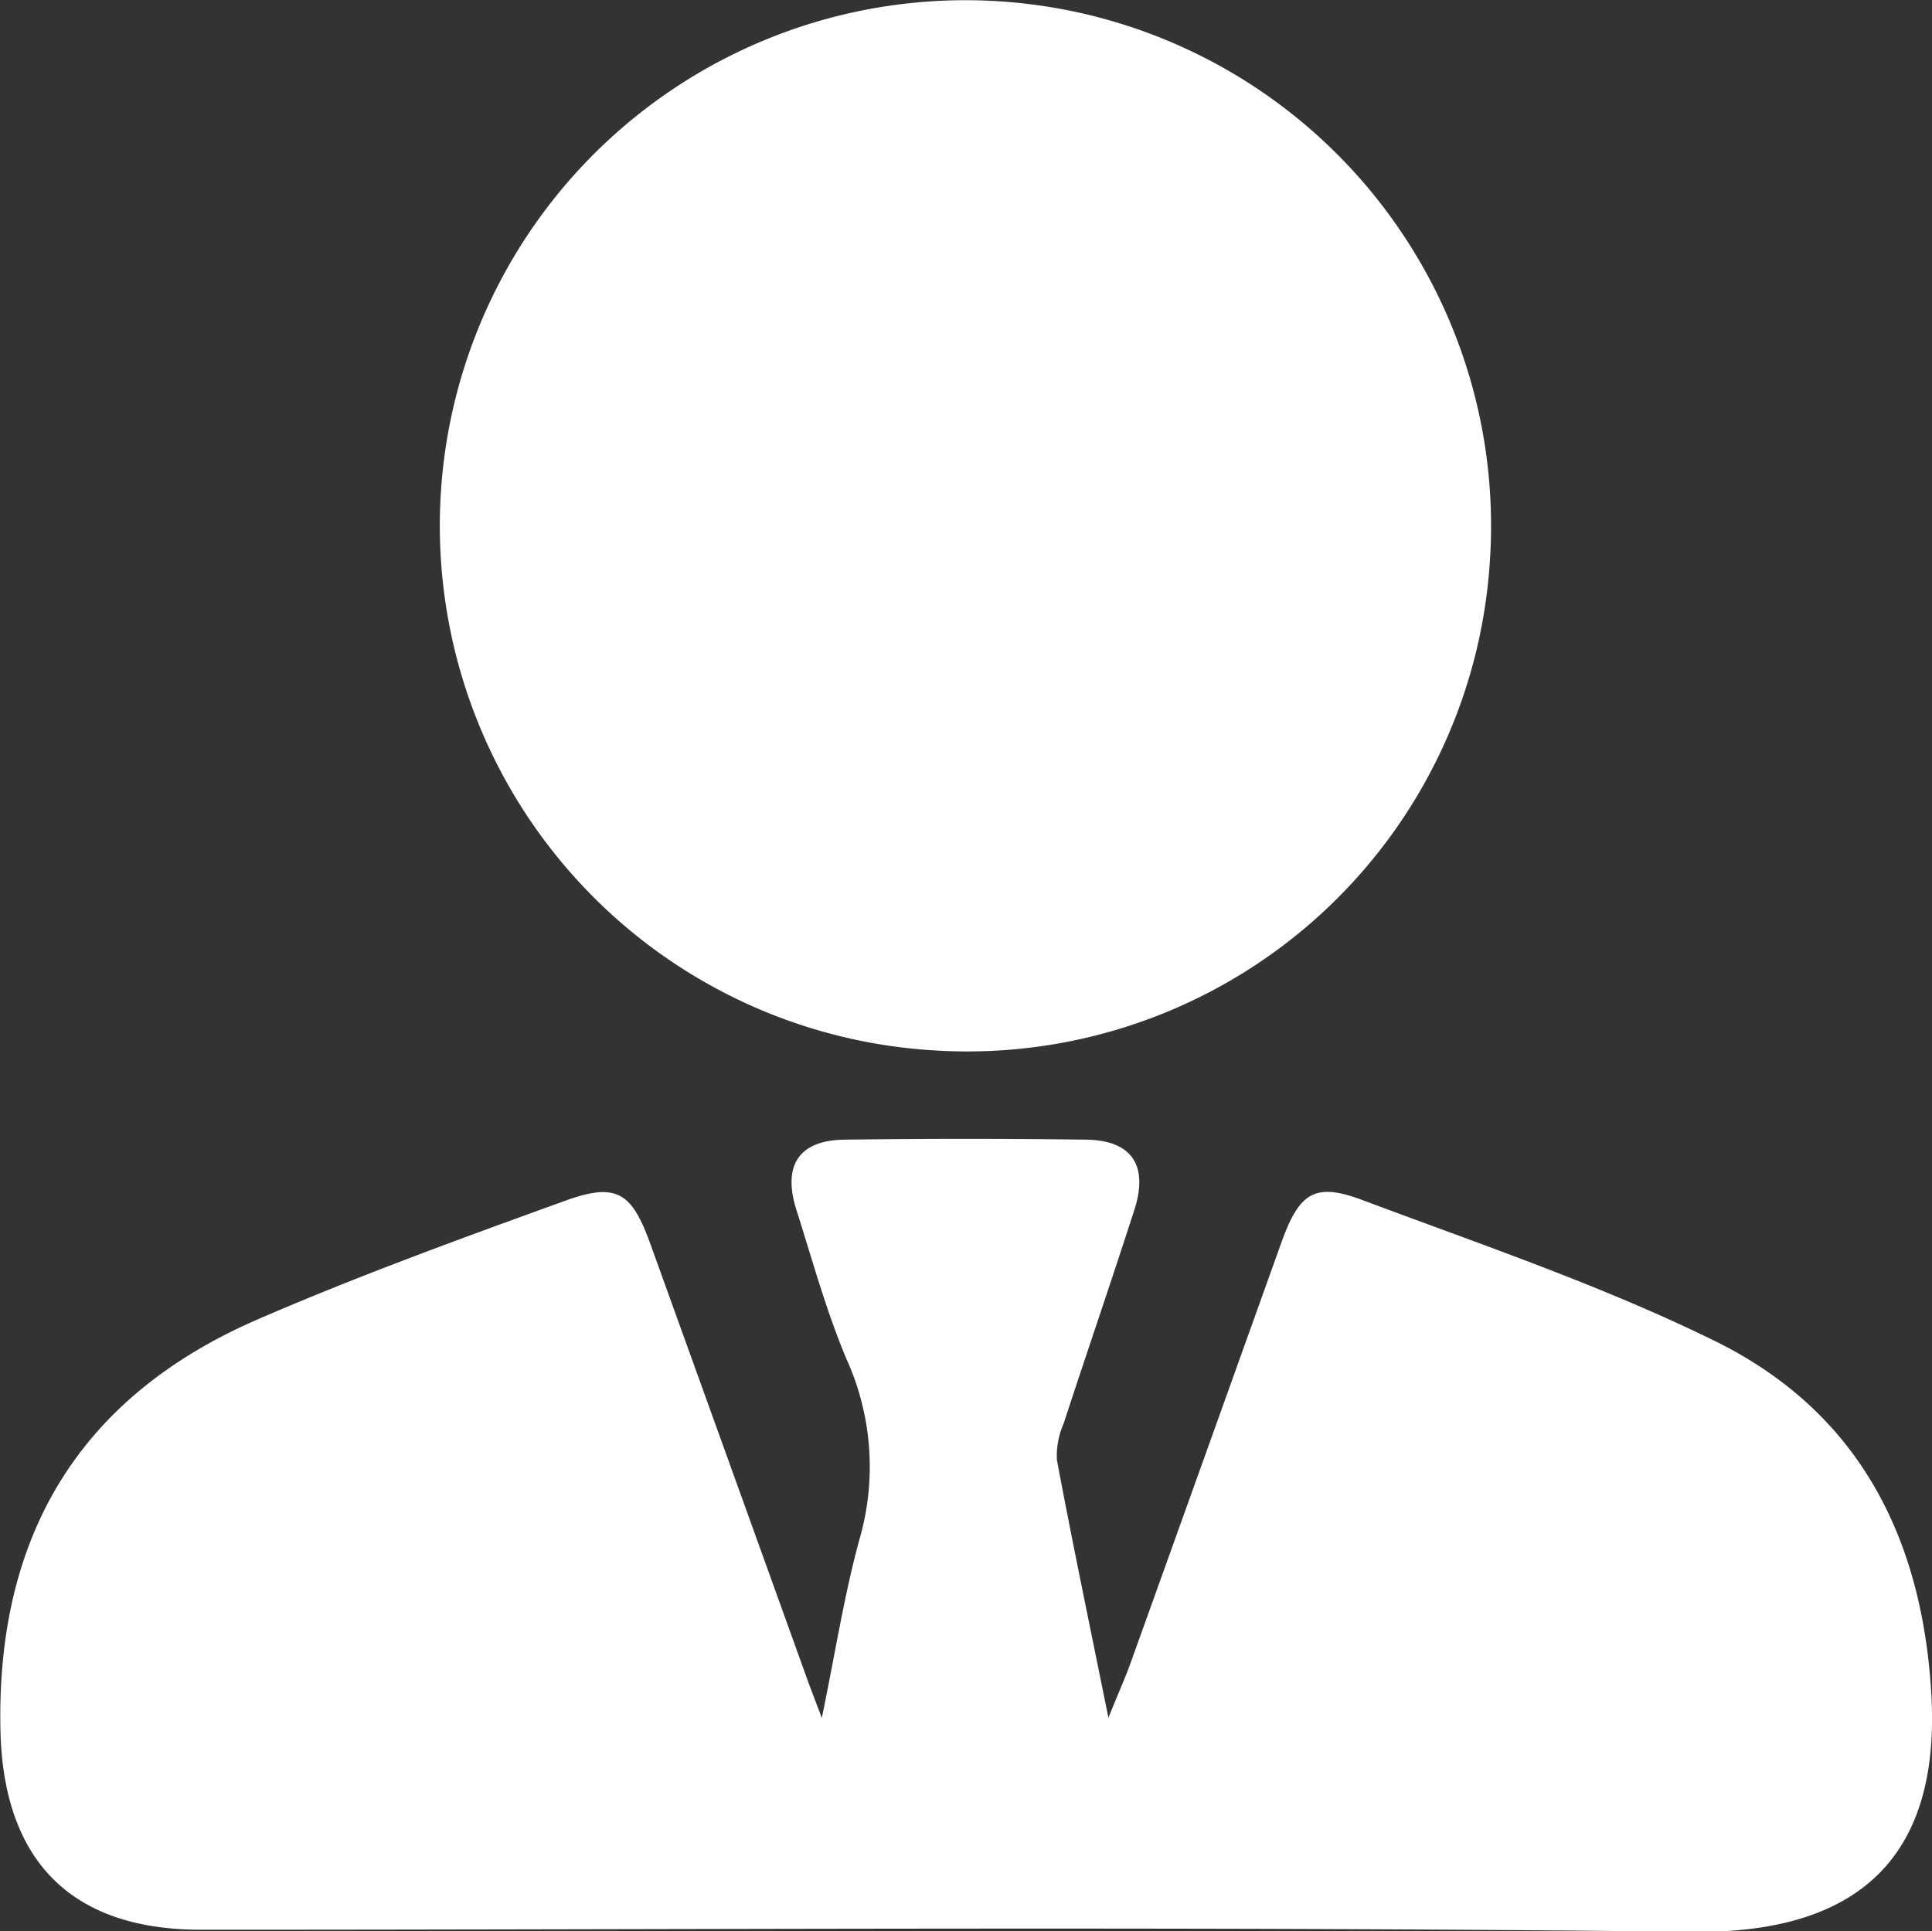 <svg xmlns="http://www.w3.org/2000/svg" xmlns:xlink="http://www.w3.org/1999/xlink" width="38.859" height="38.85" viewBox="0 0 38.859 38.85">
  <rect x="0" y="0" width="38.859" height="38.85" fill="#333333" stroke="none"/>
  <defs>
    <clipPath id="clip-path">
      <rect id="Rectangle_162462" data-name="Rectangle 162462" width="38.859" height="38.85" fill="#fff" stroke="rgba(0,0,0,0)" stroke-miterlimit="10" stroke-width="1"/>
    </clipPath>
  </defs>
  <g id="userIcon" clip-path="url(#clip-path)">
    <path id="Path_13682" data-name="Path 13682" d="M16.528,162.724c.28-1.354.458-2.519.772-3.647a5.249,5.249,0,0,0-.277-3.586c-.408-.971-.688-2-1.006-3-.282-.894.057-1.4.98-1.407q2.424-.032,4.85,0c.918.013,1.257.519.968,1.415-.463,1.437-.954,2.864-1.423,4.3a1.6,1.6,0,0,0-.134.729c.31,1.653.655,3.3,1.036,5.185.206-.51.337-.8.445-1.1q1.519-4.228,3.033-8.458c.36-1,.665-1.218,1.628-.857,2.377.891,4.8,1.712,7.069,2.825,2.868,1.4,4.182,3.894,4.375,7.085.2,3.308-1.46,4.849-4.8,4.811-10-.116-20.005-.041-30.008-.042-2.616,0-3.971-1.4-4.027-4.017-.085-3.908,1.587-6.705,5.173-8.26,2.028-.88,4.112-1.636,6.192-2.389,1.024-.37,1.33-.167,1.7.852q1.576,4.368,3.149,8.738c.075.208.155.413.313.833" transform="translate(0 -128.159)" fill="#fff" stroke="rgba(0,0,0,0)" stroke-miterlimit="10" stroke-width="1"/>
    <path id="Path_13683" data-name="Path 13683" d="M68.325,21.134a10.572,10.572,0,1,1,11.1-9.871,10.531,10.531,0,0,1-11.1,9.871" transform="translate(-49.457 0)" fill="#fff" stroke="rgba(0,0,0,0)" stroke-miterlimit="10" stroke-width="1"/>
  </g>
</svg>
